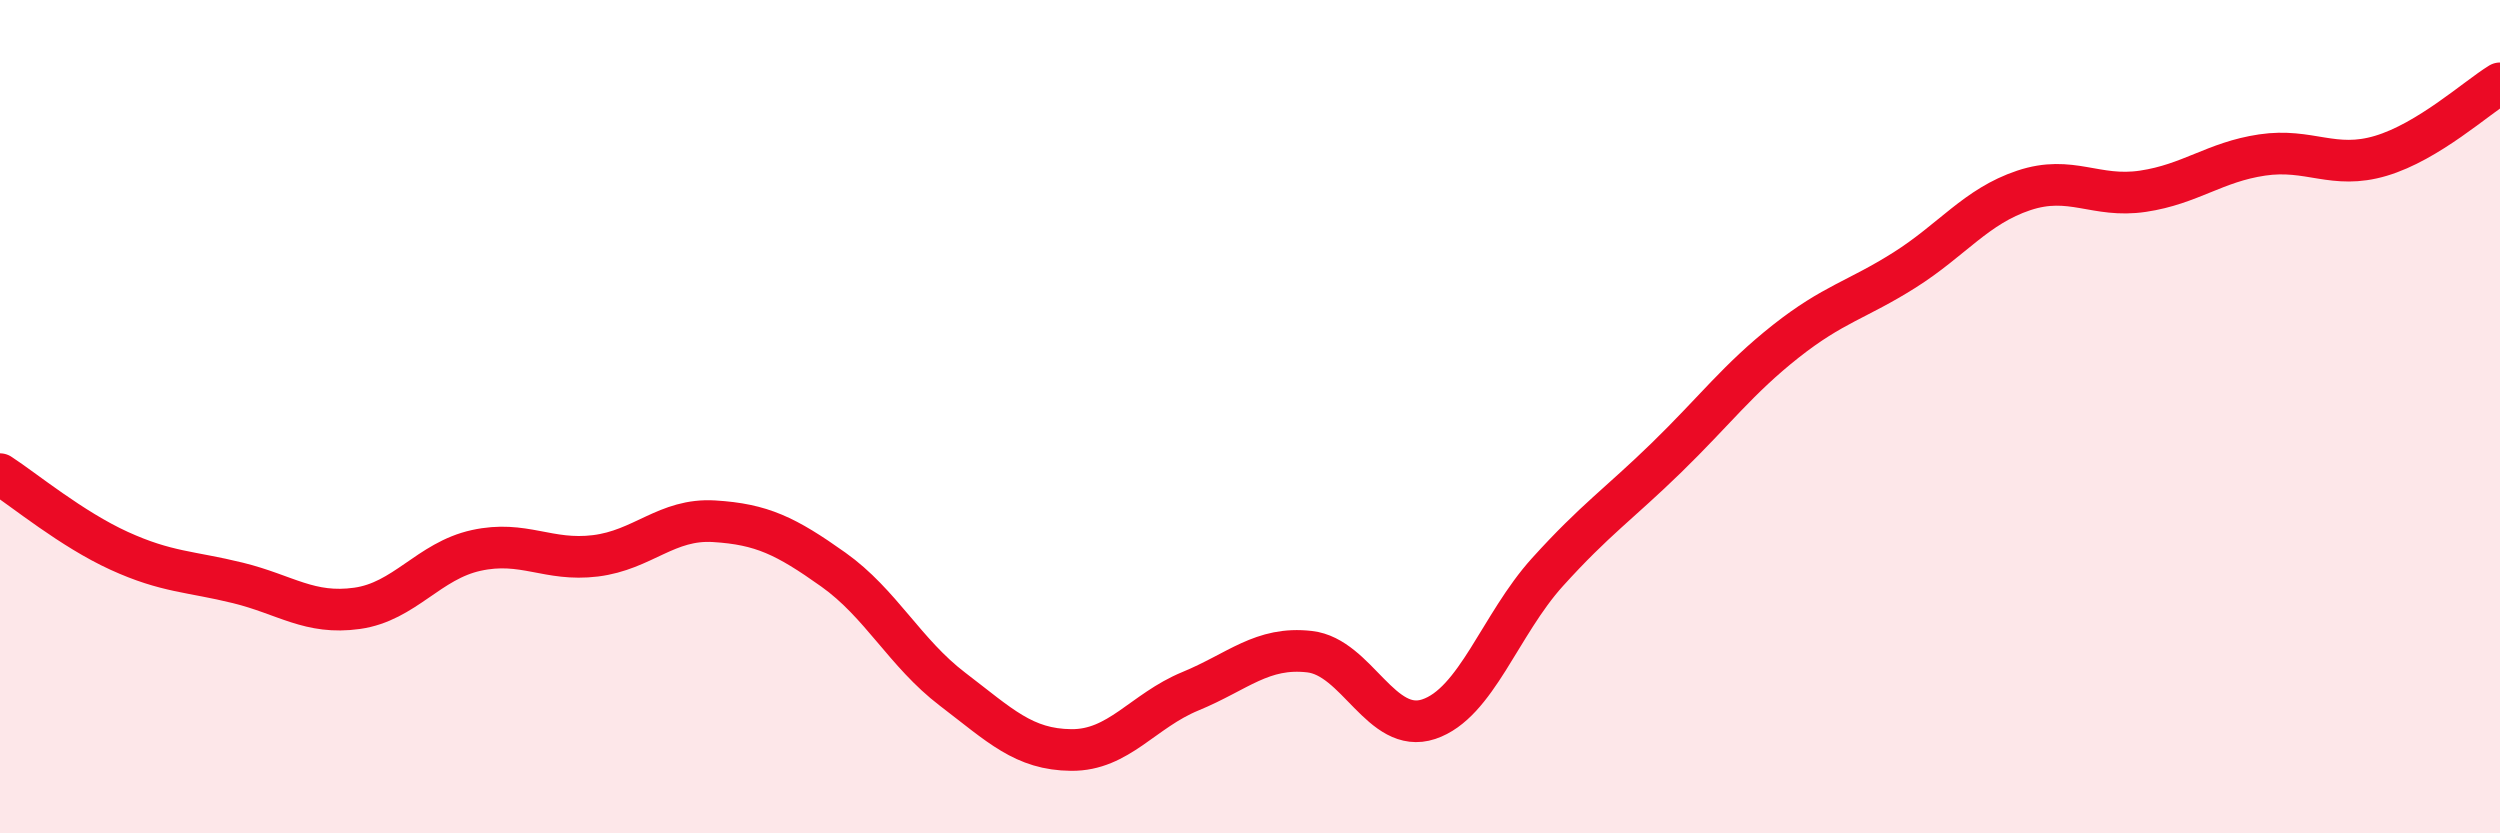 
    <svg width="60" height="20" viewBox="0 0 60 20" xmlns="http://www.w3.org/2000/svg">
      <path
        d="M 0,11.38 C 0.57,11.75 1.72,12.7 2.86,13.22 C 4,13.74 4.57,13.71 5.71,13.99 C 6.85,14.27 7.43,14.76 8.57,14.6 C 9.71,14.44 10.29,13.46 11.43,13.21 C 12.57,12.96 13.15,13.48 14.29,13.34 C 15.43,13.2 16,12.44 17.14,12.51 C 18.28,12.58 18.86,12.86 20,13.67 C 21.14,14.48 21.72,15.67 22.86,16.54 C 24,17.41 24.57,17.99 25.71,18 C 26.85,18.01 27.43,17.06 28.57,16.59 C 29.71,16.12 30.29,15.51 31.43,15.64 C 32.57,15.77 33.15,17.64 34.29,17.26 C 35.43,16.88 36,14.99 37.14,13.73 C 38.28,12.47 38.86,12.09 40,10.98 C 41.14,9.87 41.72,9.09 42.86,8.19 C 44,7.29 44.57,7.2 45.71,6.48 C 46.85,5.76 47.43,4.95 48.57,4.57 C 49.71,4.19 50.29,4.76 51.43,4.59 C 52.57,4.42 53.15,3.89 54.29,3.72 C 55.43,3.55 56,4.08 57.14,3.74 C 58.28,3.4 59.43,2.35 60,2L60 20L0 20Z"
        fill="#EB0A25"
        opacity="0.1"
        stroke-linecap="round"
        stroke-linejoin="round"
      />
      <path
        d="M 0,11.38 C 0.57,11.75 1.72,12.7 2.86,13.22 C 4,13.74 4.57,13.71 5.71,13.99 C 6.85,14.27 7.43,14.76 8.57,14.6 C 9.71,14.44 10.29,13.46 11.43,13.21 C 12.57,12.96 13.15,13.48 14.29,13.34 C 15.43,13.2 16,12.44 17.14,12.51 C 18.28,12.58 18.86,12.86 20,13.67 C 21.14,14.48 21.72,15.67 22.86,16.54 C 24,17.41 24.57,17.99 25.71,18 C 26.85,18.01 27.43,17.06 28.57,16.59 C 29.71,16.12 30.29,15.51 31.43,15.64 C 32.57,15.77 33.15,17.64 34.29,17.26 C 35.43,16.88 36,14.99 37.14,13.73 C 38.28,12.47 38.86,12.09 40,10.98 C 41.14,9.87 41.72,9.09 42.86,8.19 C 44,7.29 44.57,7.2 45.71,6.48 C 46.85,5.76 47.43,4.95 48.57,4.57 C 49.71,4.19 50.29,4.76 51.43,4.59 C 52.57,4.42 53.15,3.89 54.29,3.72 C 55.43,3.55 56,4.08 57.14,3.74 C 58.28,3.4 59.43,2.35 60,2"
        stroke="#EB0A25"
        stroke-width="1"
        fill="none"
        stroke-linecap="round"
        stroke-linejoin="round"
      />
    </svg>
  
